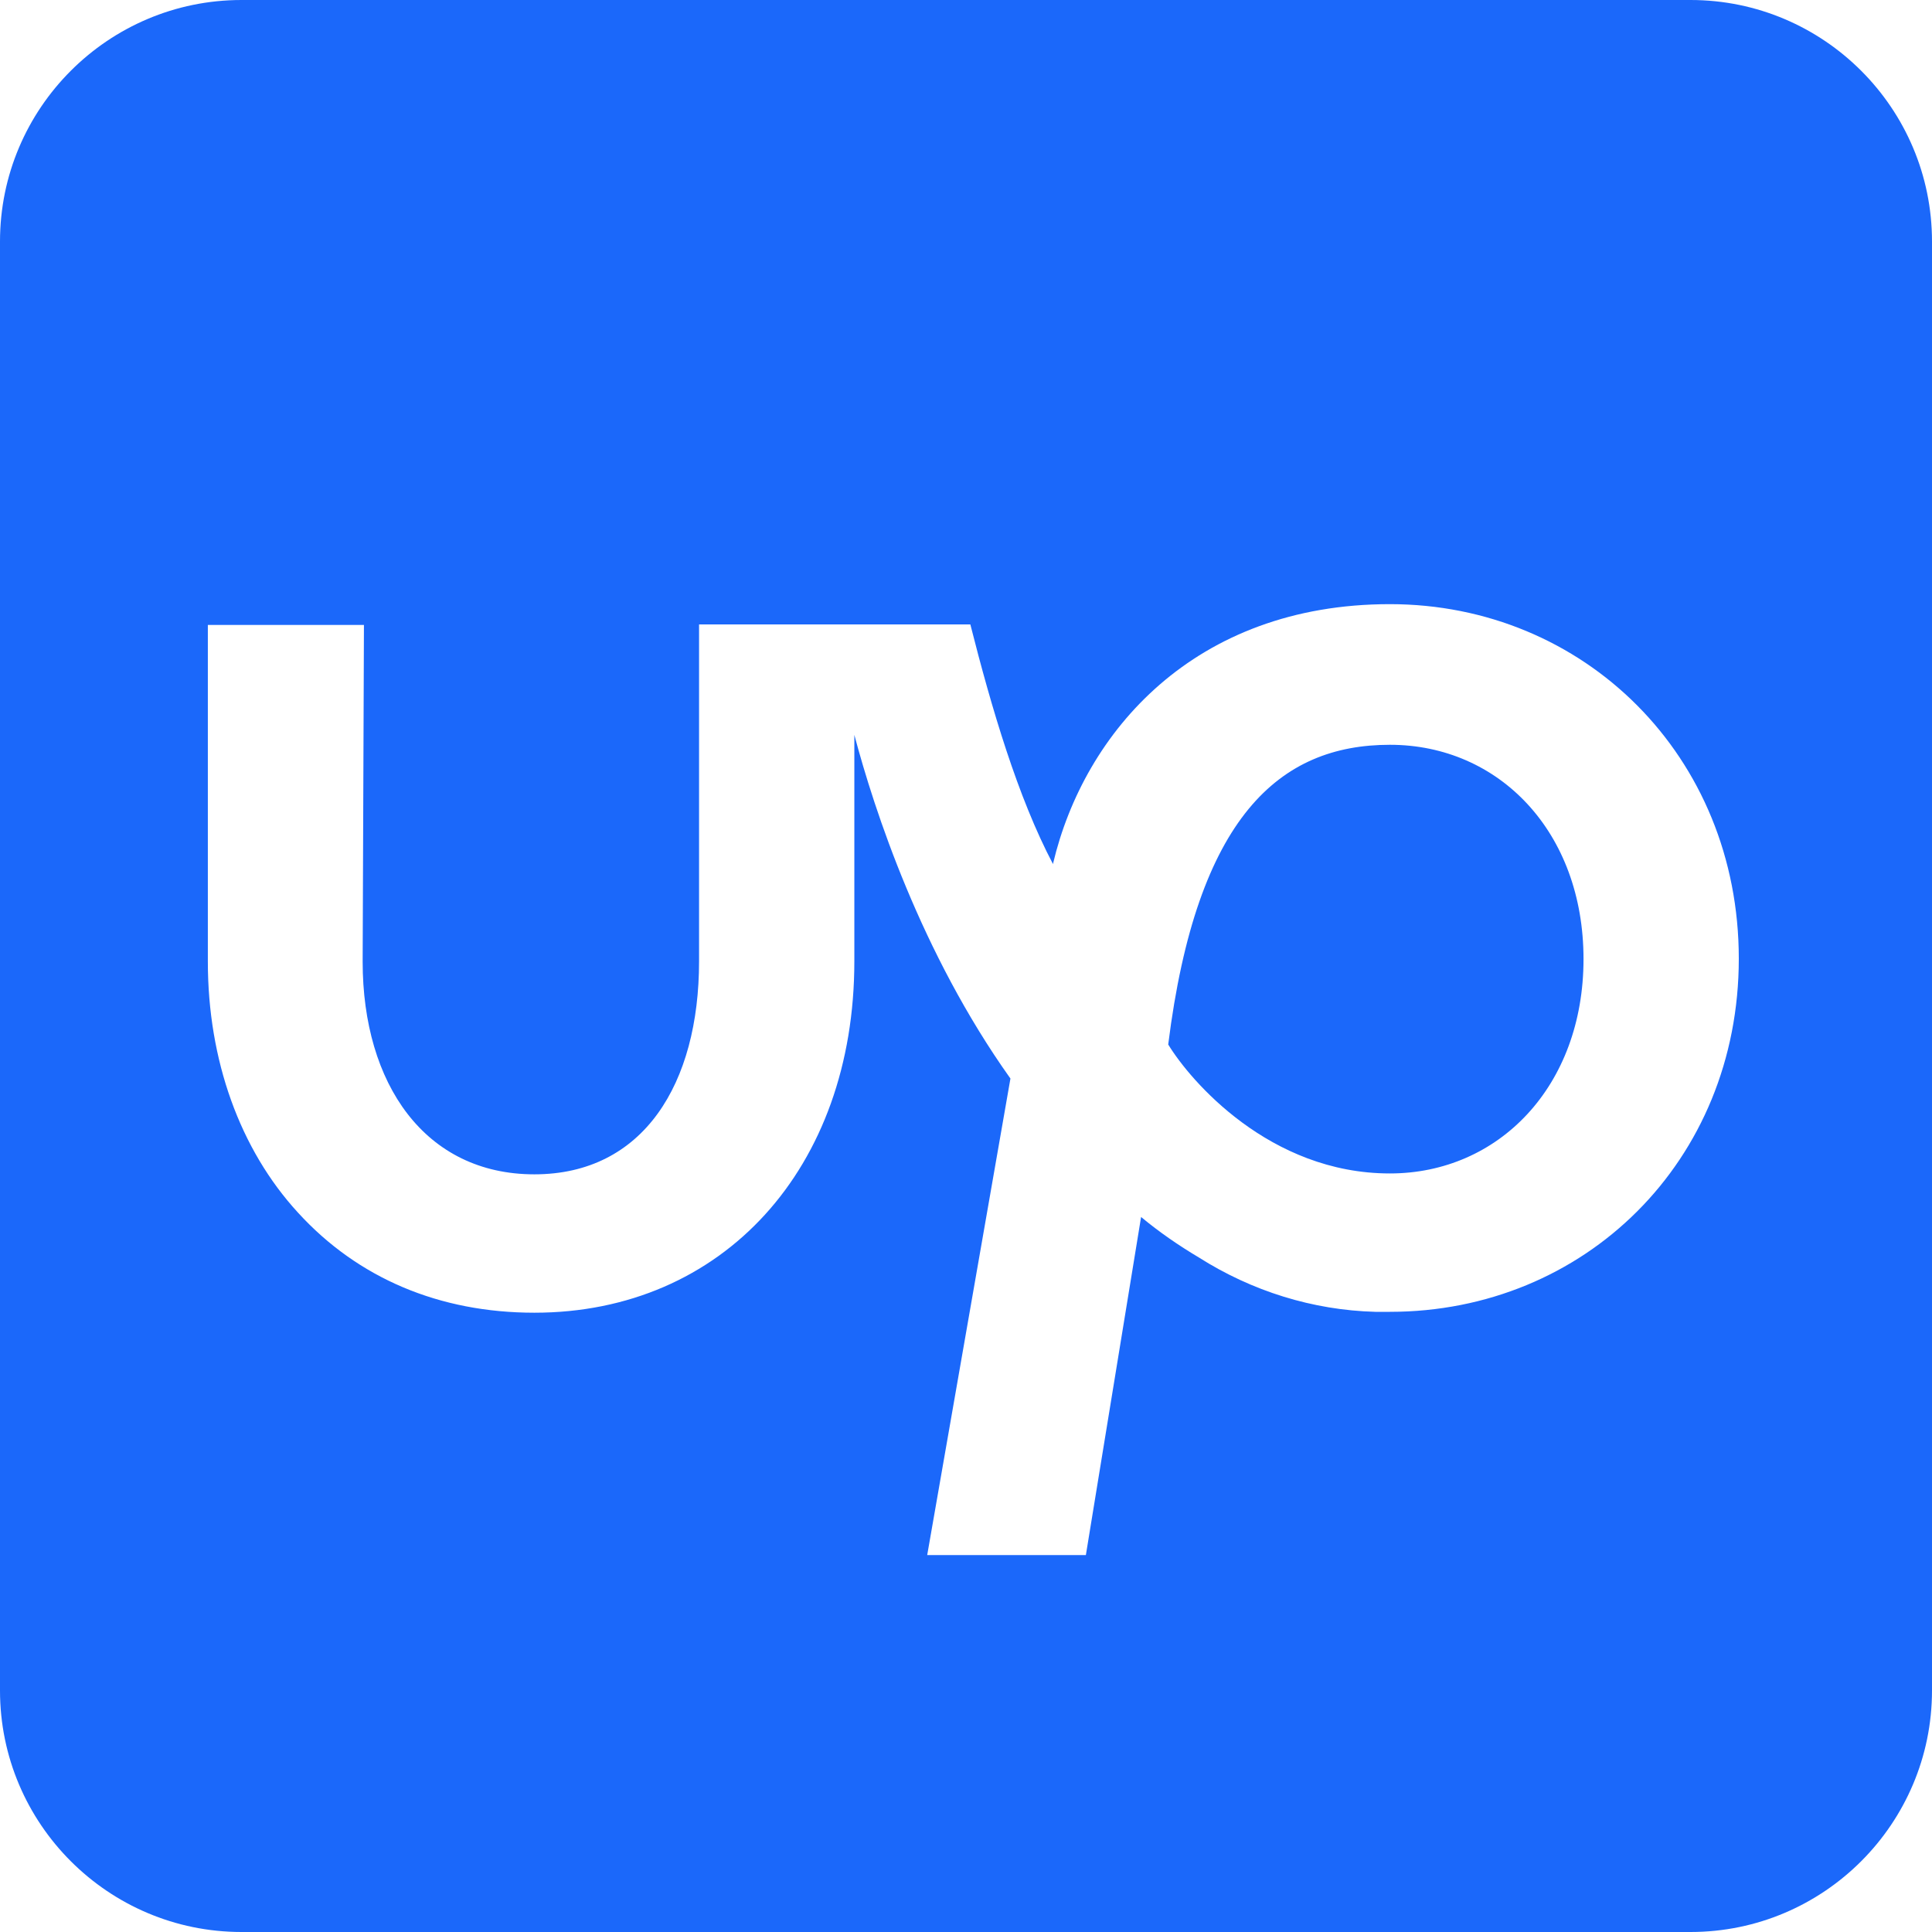 <svg width="24" height="24" viewBox="0 0 24 24" fill="none" xmlns="http://www.w3.org/2000/svg">
<path d="M3 0H21C22.655 0 24 1.345 24 3V21C24 22.655 22.655 24 21 24H3C1.345 24 0 22.655 0 21V3C0 1.345 1.345 0 3 0ZM14.512 12.975C14.866 10.141 15.9 9.252 17.266 9.252C18.621 9.252 19.671 10.334 19.671 11.914C19.671 13.495 18.616 14.577 17.266 14.577C15.771 14.577 14.786 13.425 14.512 12.975ZM13.082 10.736C12.643 9.905 12.316 8.791 12.054 7.757H10.463H8.684V11.941C8.684 13.463 7.993 14.588 6.638 14.588C5.282 14.588 4.505 13.468 4.505 11.946L4.521 7.763H2.582V11.946C2.582 13.168 2.979 14.277 3.702 15.064C4.446 15.879 5.459 16.307 6.638 16.307C8.979 16.307 10.613 14.512 10.613 11.941V9.129C10.859 10.055 11.438 11.834 12.552 13.398L11.518 19.318H13.489L14.175 15.118C14.4 15.305 14.641 15.471 14.893 15.621C15.552 16.039 16.307 16.275 17.084 16.296H17.089C17.116 16.296 17.148 16.296 17.175 16.296C17.207 16.296 17.234 16.296 17.266 16.296C19.682 16.296 21.6 14.427 21.6 11.909C21.6 9.391 19.677 7.505 17.266 7.505C14.834 7.505 13.468 9.096 13.082 10.725V10.736Z" fill="#1B68FA"/>
</svg>
